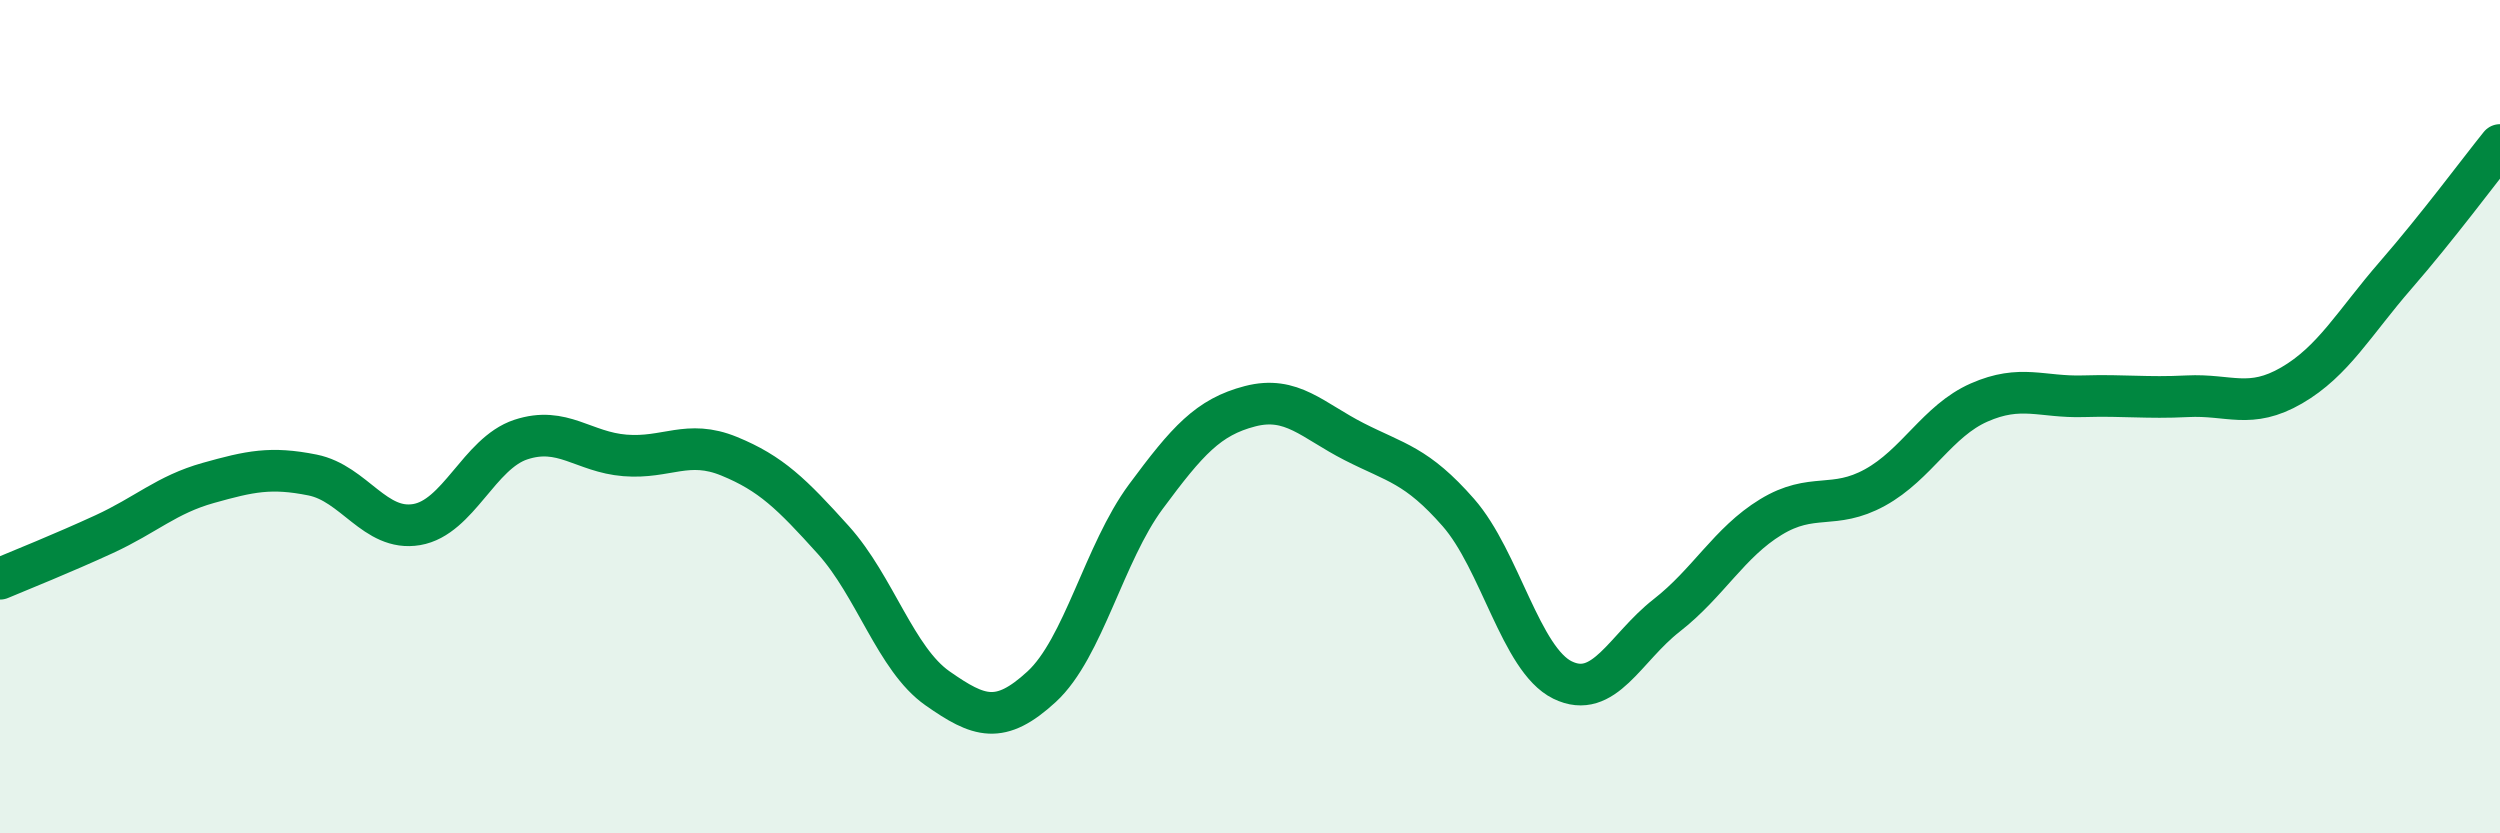 
    <svg width="60" height="20" viewBox="0 0 60 20" xmlns="http://www.w3.org/2000/svg">
      <path
        d="M 0,13.89 C 0.5,13.68 1.5,13.28 2.5,12.82 C 3.5,12.36 4,11.87 5,11.59 C 6,11.31 6.5,11.2 7.5,11.4 C 8.5,11.6 9,12.76 10,12.59 C 11,12.42 11.5,10.88 12.5,10.55 C 13.5,10.22 14,10.85 15,10.93 C 16,11.01 16.5,10.54 17.5,10.95 C 18.5,11.36 19,11.85 20,12.96 C 21,14.07 21.5,15.82 22.5,16.52 C 23.5,17.22 24,17.4 25,16.48 C 26,15.56 26.5,13.27 27.5,11.92 C 28.5,10.57 29,10.01 30,9.75 C 31,9.49 31.5,10.09 32.5,10.6 C 33.5,11.11 34,11.16 35,12.3 C 36,13.44 36.5,15.83 37.5,16.32 C 38.5,16.81 39,15.55 40,14.77 C 41,13.99 41.5,13.02 42.5,12.41 C 43.5,11.8 44,12.25 45,11.7 C 46,11.15 46.5,10.1 47.5,9.66 C 48.5,9.22 49,9.54 50,9.51 C 51,9.48 51.5,9.56 52.5,9.51 C 53.5,9.46 54,9.83 55,9.25 C 56,8.67 56.5,7.75 57.5,6.6 C 58.5,5.45 59.5,4.1 60,3.48L60 20L0 20Z"
        fill="#008740"
        opacity="0.1"
        stroke-linecap="round"
        stroke-linejoin="round"
      />
      <path
        d="M 0,13.89 C 0.5,13.68 1.5,13.28 2.5,12.82 C 3.5,12.36 4,11.87 5,11.59 C 6,11.31 6.5,11.2 7.5,11.4 C 8.5,11.6 9,12.76 10,12.59 C 11,12.42 11.5,10.88 12.5,10.55 C 13.5,10.22 14,10.85 15,10.93 C 16,11.01 16.5,10.54 17.5,10.95 C 18.5,11.36 19,11.85 20,12.96 C 21,14.07 21.5,15.82 22.5,16.52 C 23.5,17.22 24,17.4 25,16.48 C 26,15.56 26.5,13.27 27.5,11.92 C 28.5,10.57 29,10.01 30,9.75 C 31,9.49 31.5,10.09 32.5,10.6 C 33.5,11.11 34,11.16 35,12.3 C 36,13.44 36.5,15.83 37.5,16.32 C 38.5,16.81 39,15.55 40,14.77 C 41,13.99 41.5,13.02 42.5,12.41 C 43.5,11.8 44,12.25 45,11.7 C 46,11.15 46.5,10.1 47.5,9.66 C 48.5,9.22 49,9.54 50,9.51 C 51,9.48 51.5,9.56 52.5,9.51 C 53.5,9.46 54,9.83 55,9.25 C 56,8.67 56.5,7.75 57.5,6.6 C 58.5,5.45 59.5,4.1 60,3.48"
        stroke="#008740"
        stroke-width="1"
        fill="none"
        stroke-linecap="round"
        stroke-linejoin="round"
      />
    </svg>
  